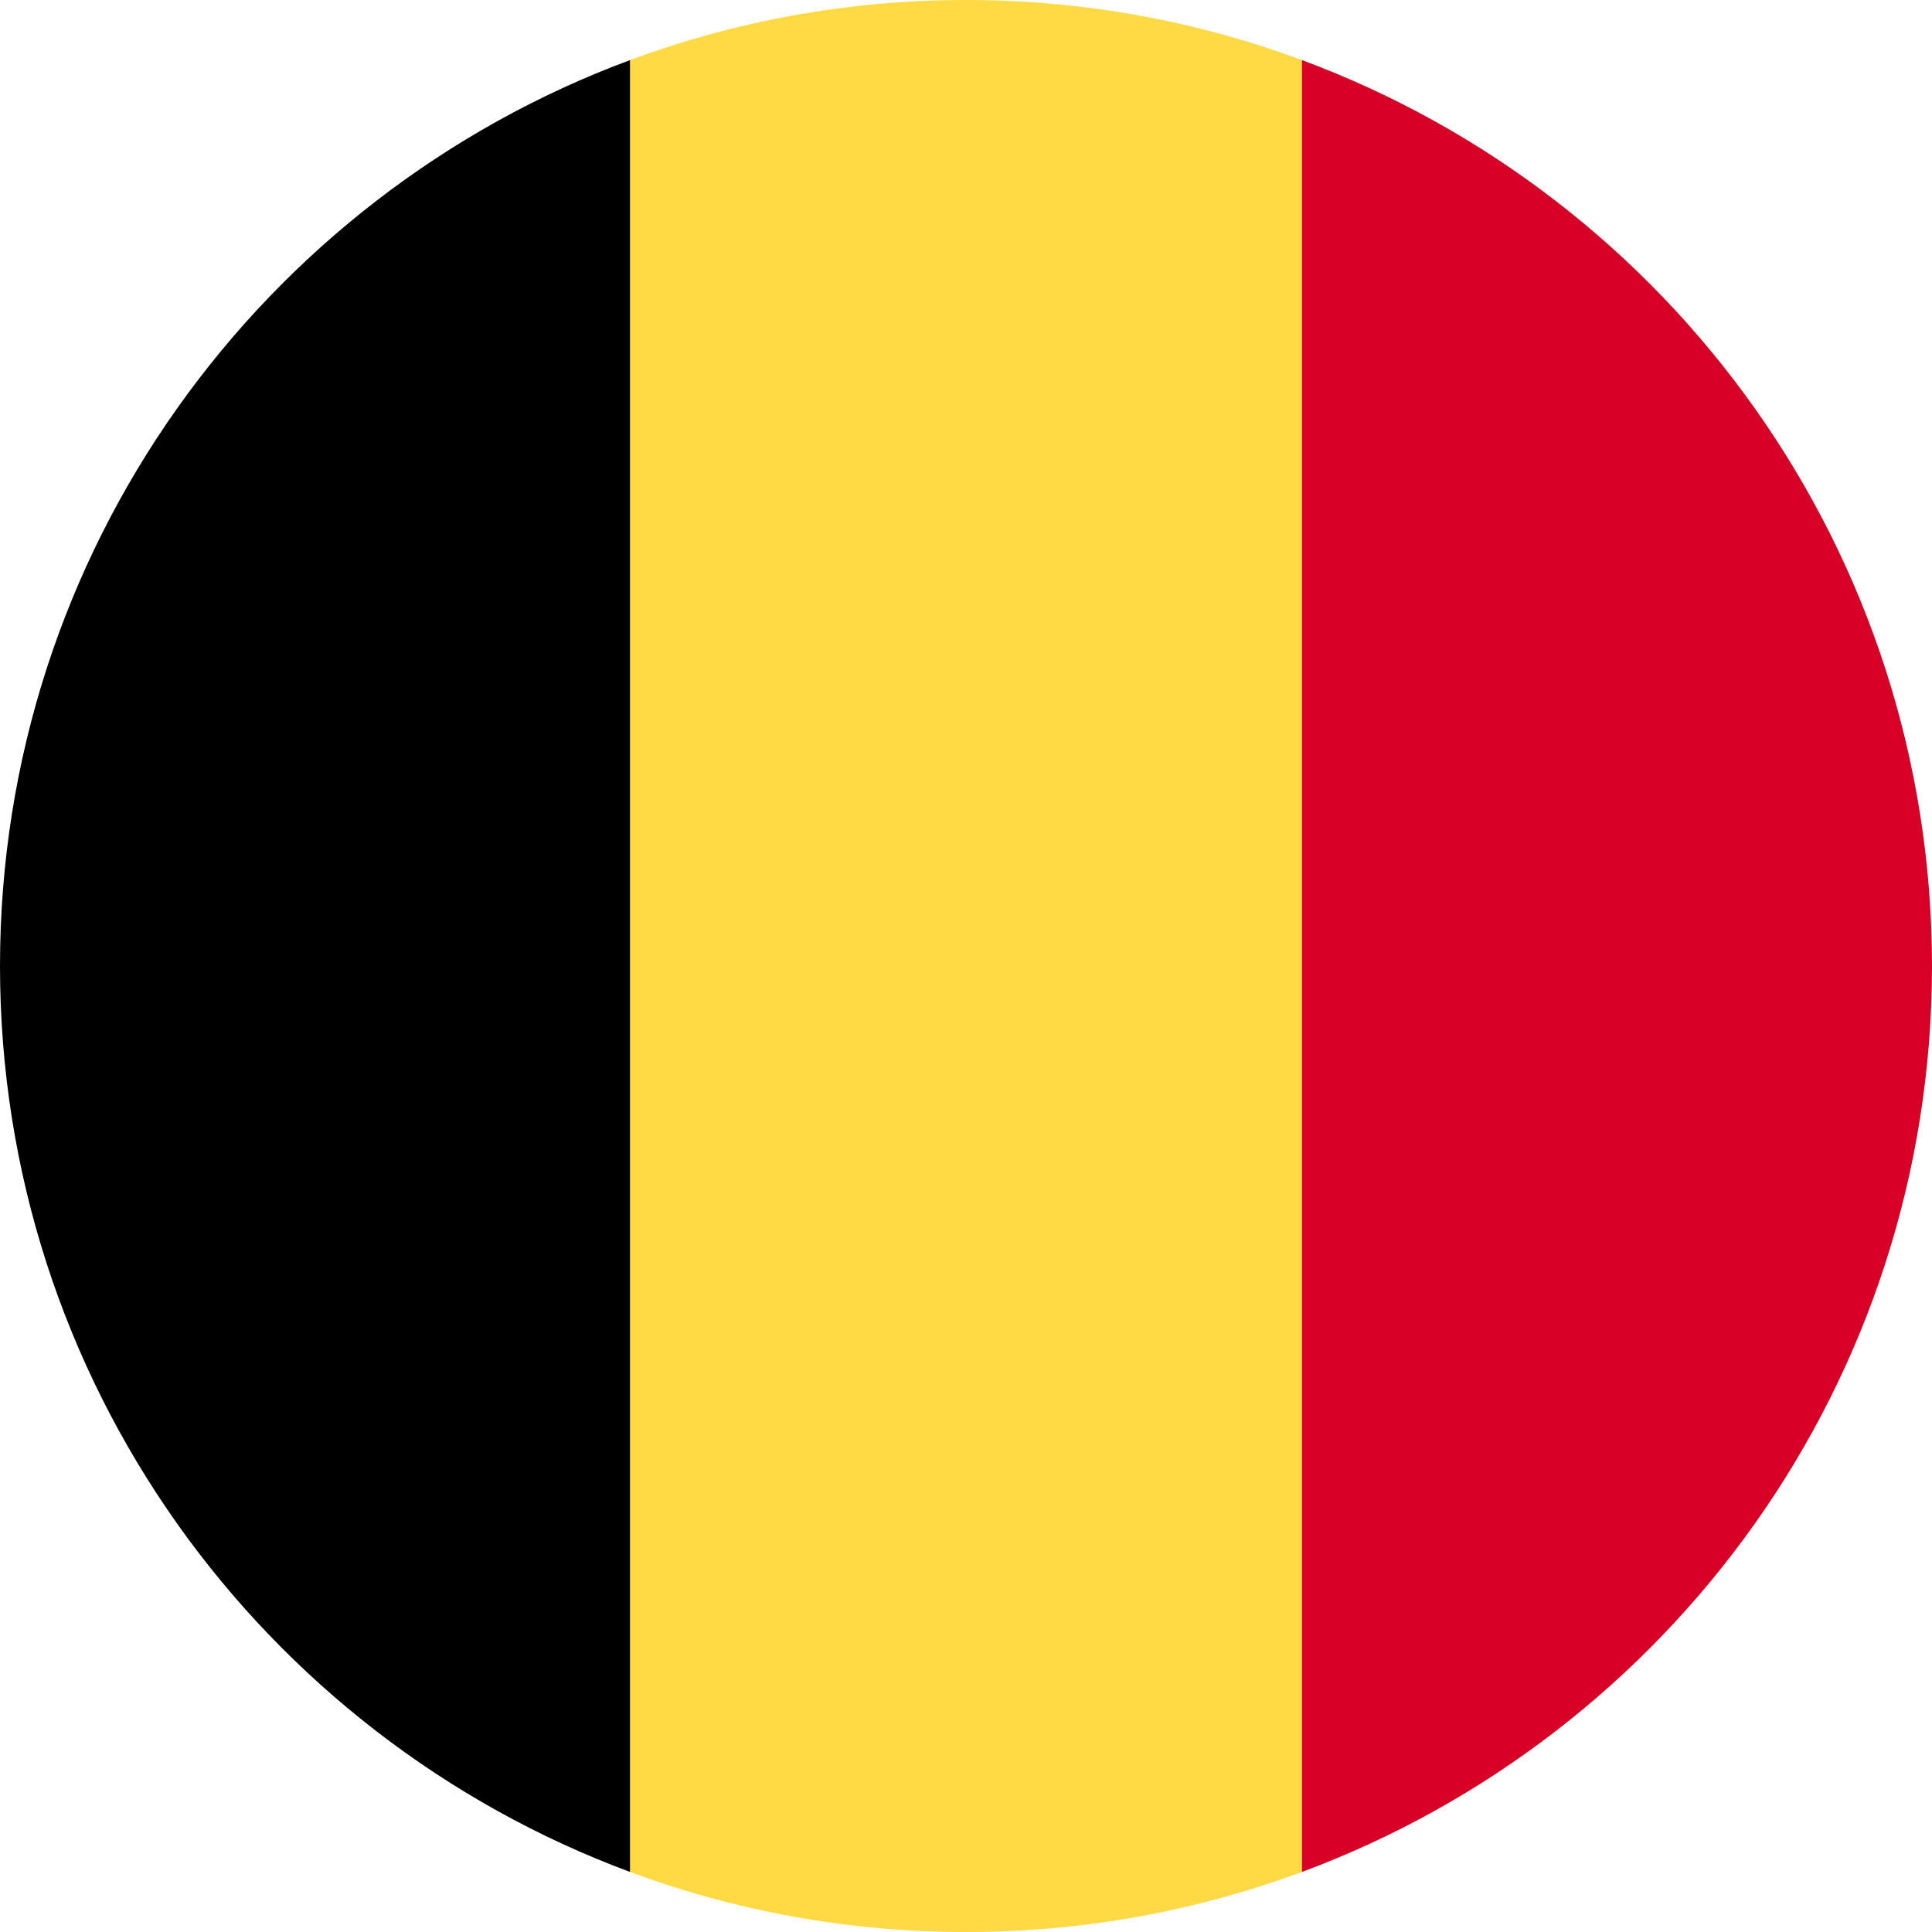 <svg width="512" height="512" viewBox="0 0 512 512" fill="none" xmlns="http://www.w3.org/2000/svg">
<g clip-path="url(#clip0_17_830)">
<path d="M345.042 15.923C317.309 5.633 287.313 0 255.999 0C224.685 0 194.689 5.633 166.956 15.923L144.695 256L166.956 496.077C194.689 506.368 224.685 512 255.999 512C287.313 512 317.309 506.368 345.042 496.077L367.303 256L345.042 15.923Z" fill="#FFDA44"/>
<path d="M512 256.002C512 145.932 442.528 52.096 345.043 15.926V496.081C442.528 459.908 512 366.074 512 256.002Z" fill="#D80027"/>
<path d="M0 256.002C0 366.074 69.472 459.908 166.957 496.08V15.926C69.472 52.096 0 145.932 0 256.002Z" fill="black"/>
</g>
<defs>
<clipPath id="clip0_17_830">
<rect width="512" height="512" fill="white"/>
</clipPath>
</defs>
</svg>
